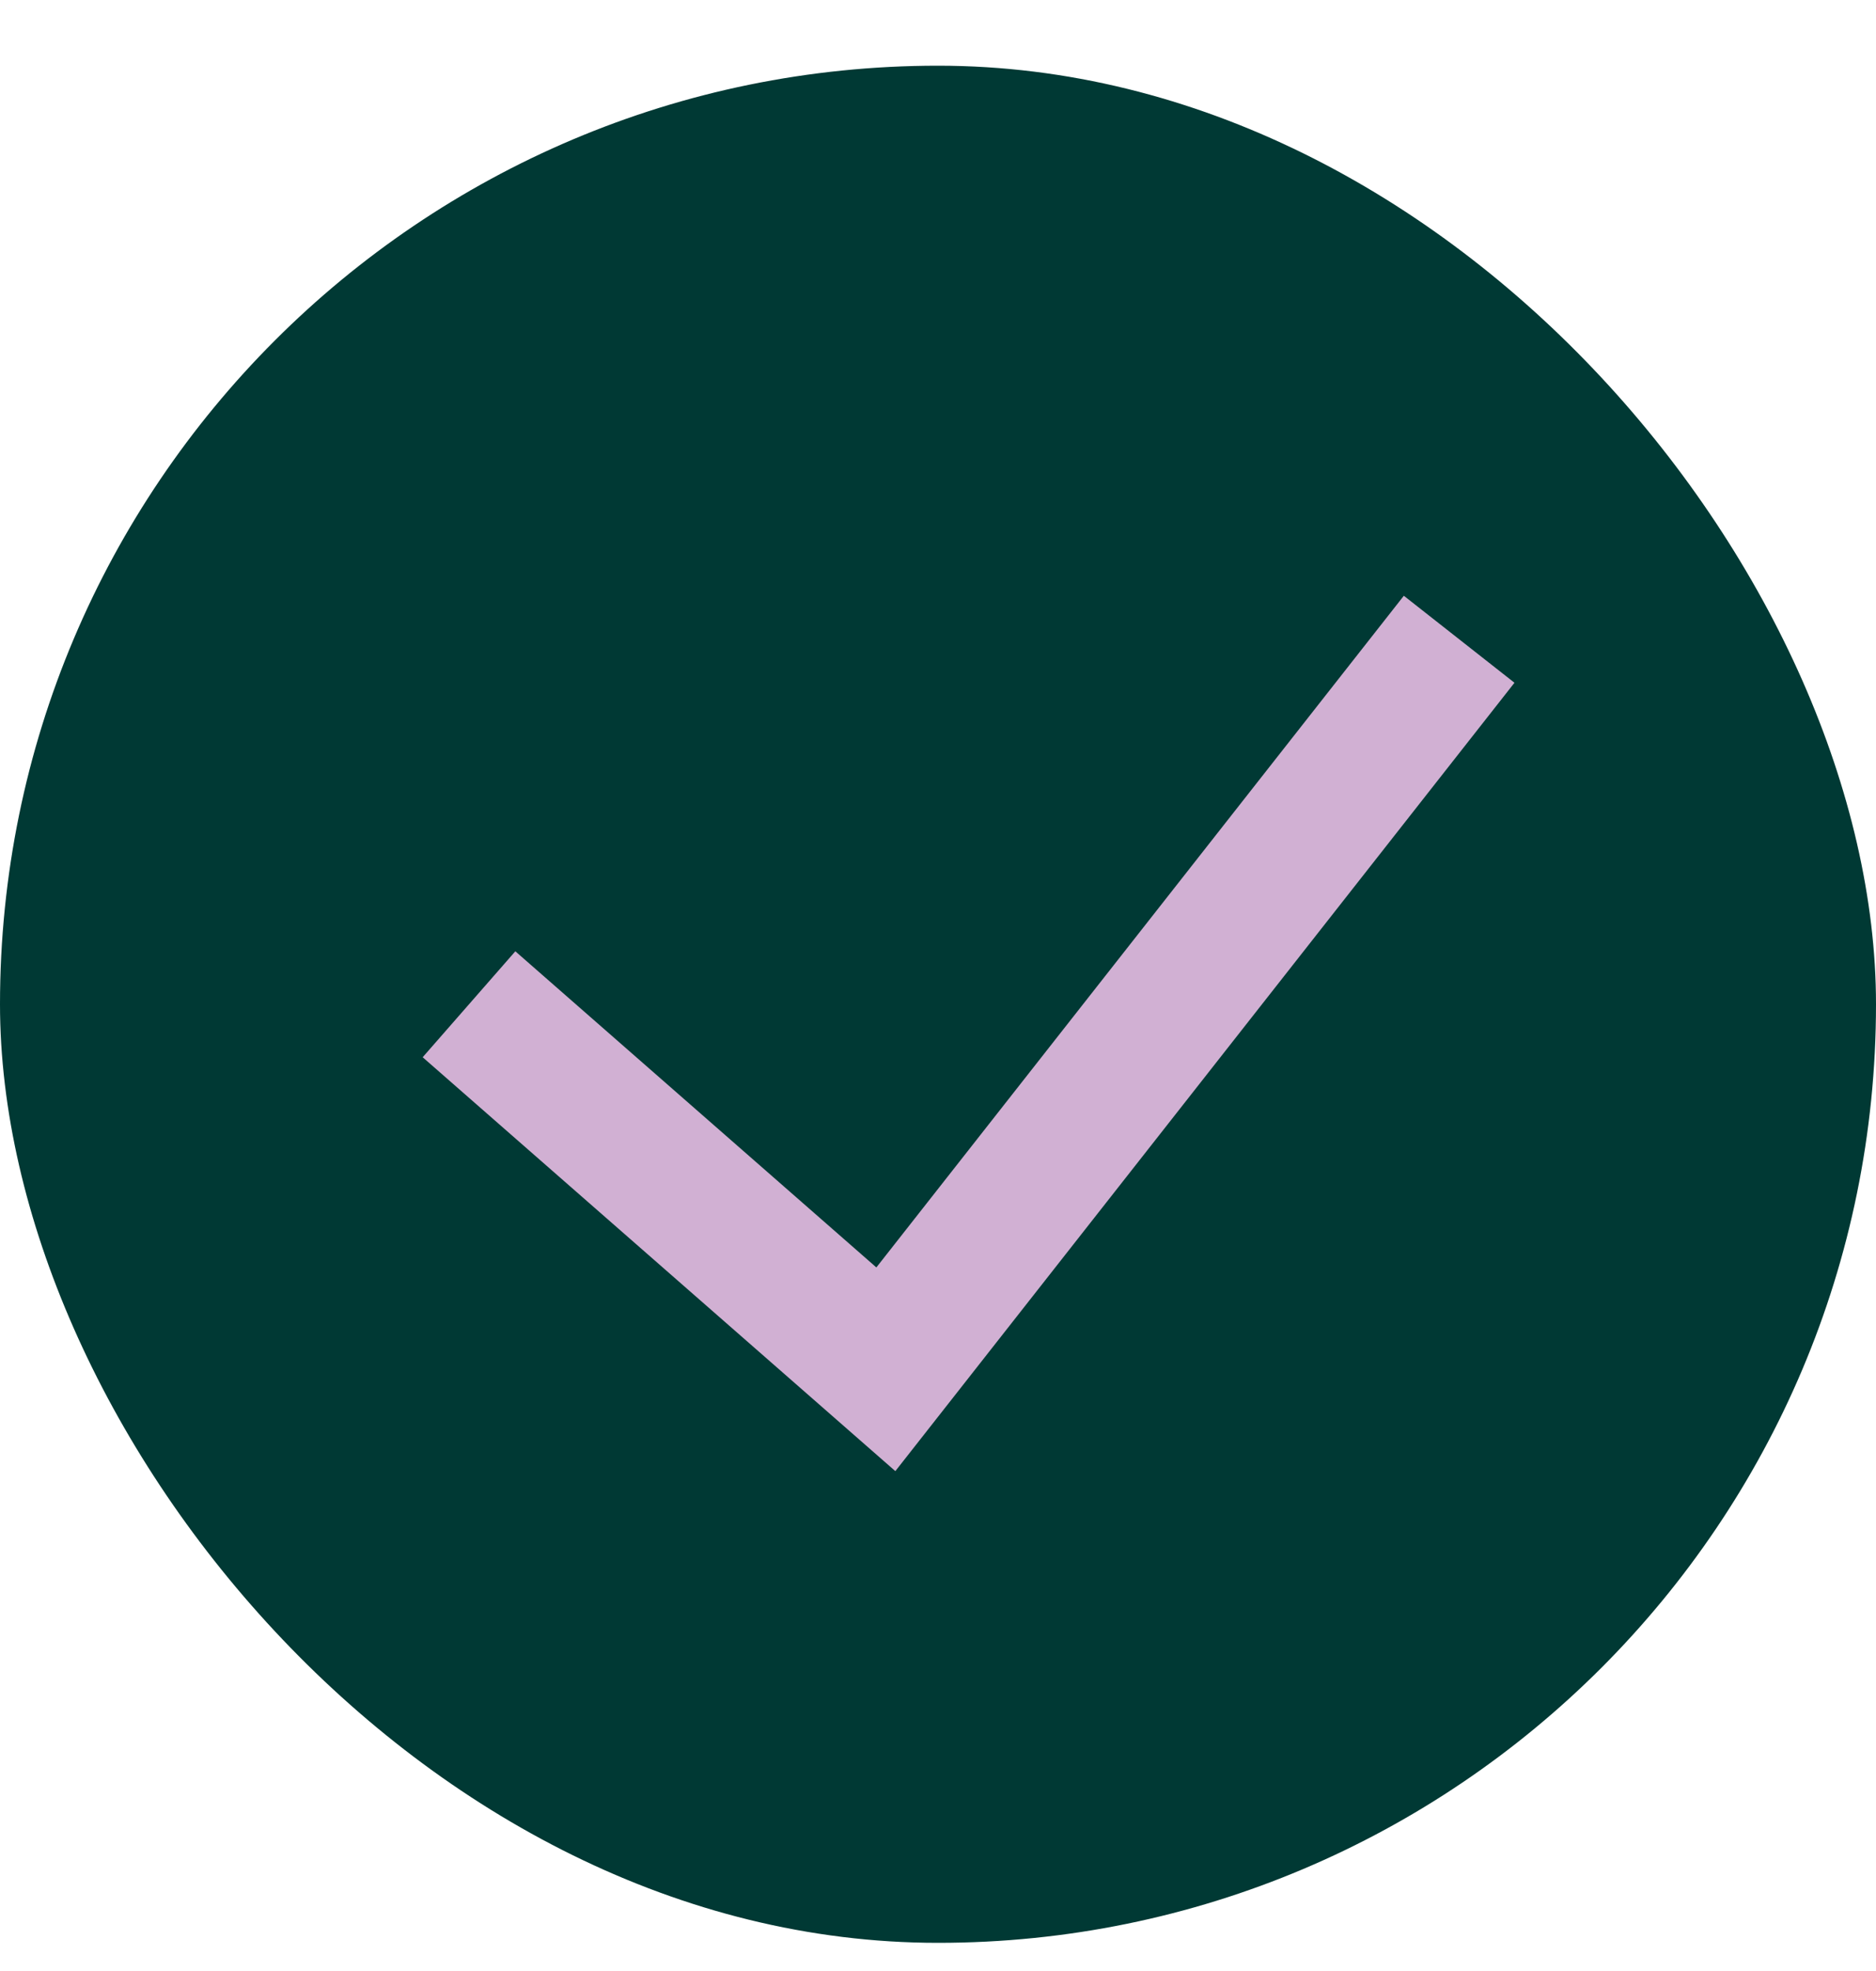 <svg xmlns="http://www.w3.org/2000/svg" fill="none" viewBox="0 0 20 21" height="21" width="20">
<rect fill="#003934" rx="10" height="20" width="20" y="0.7"></rect>
<path stroke-width="1.5" stroke="#D1B0D3" d="M5 10.7L9.444 14.589L15.556 6.811"></path>
</svg>
